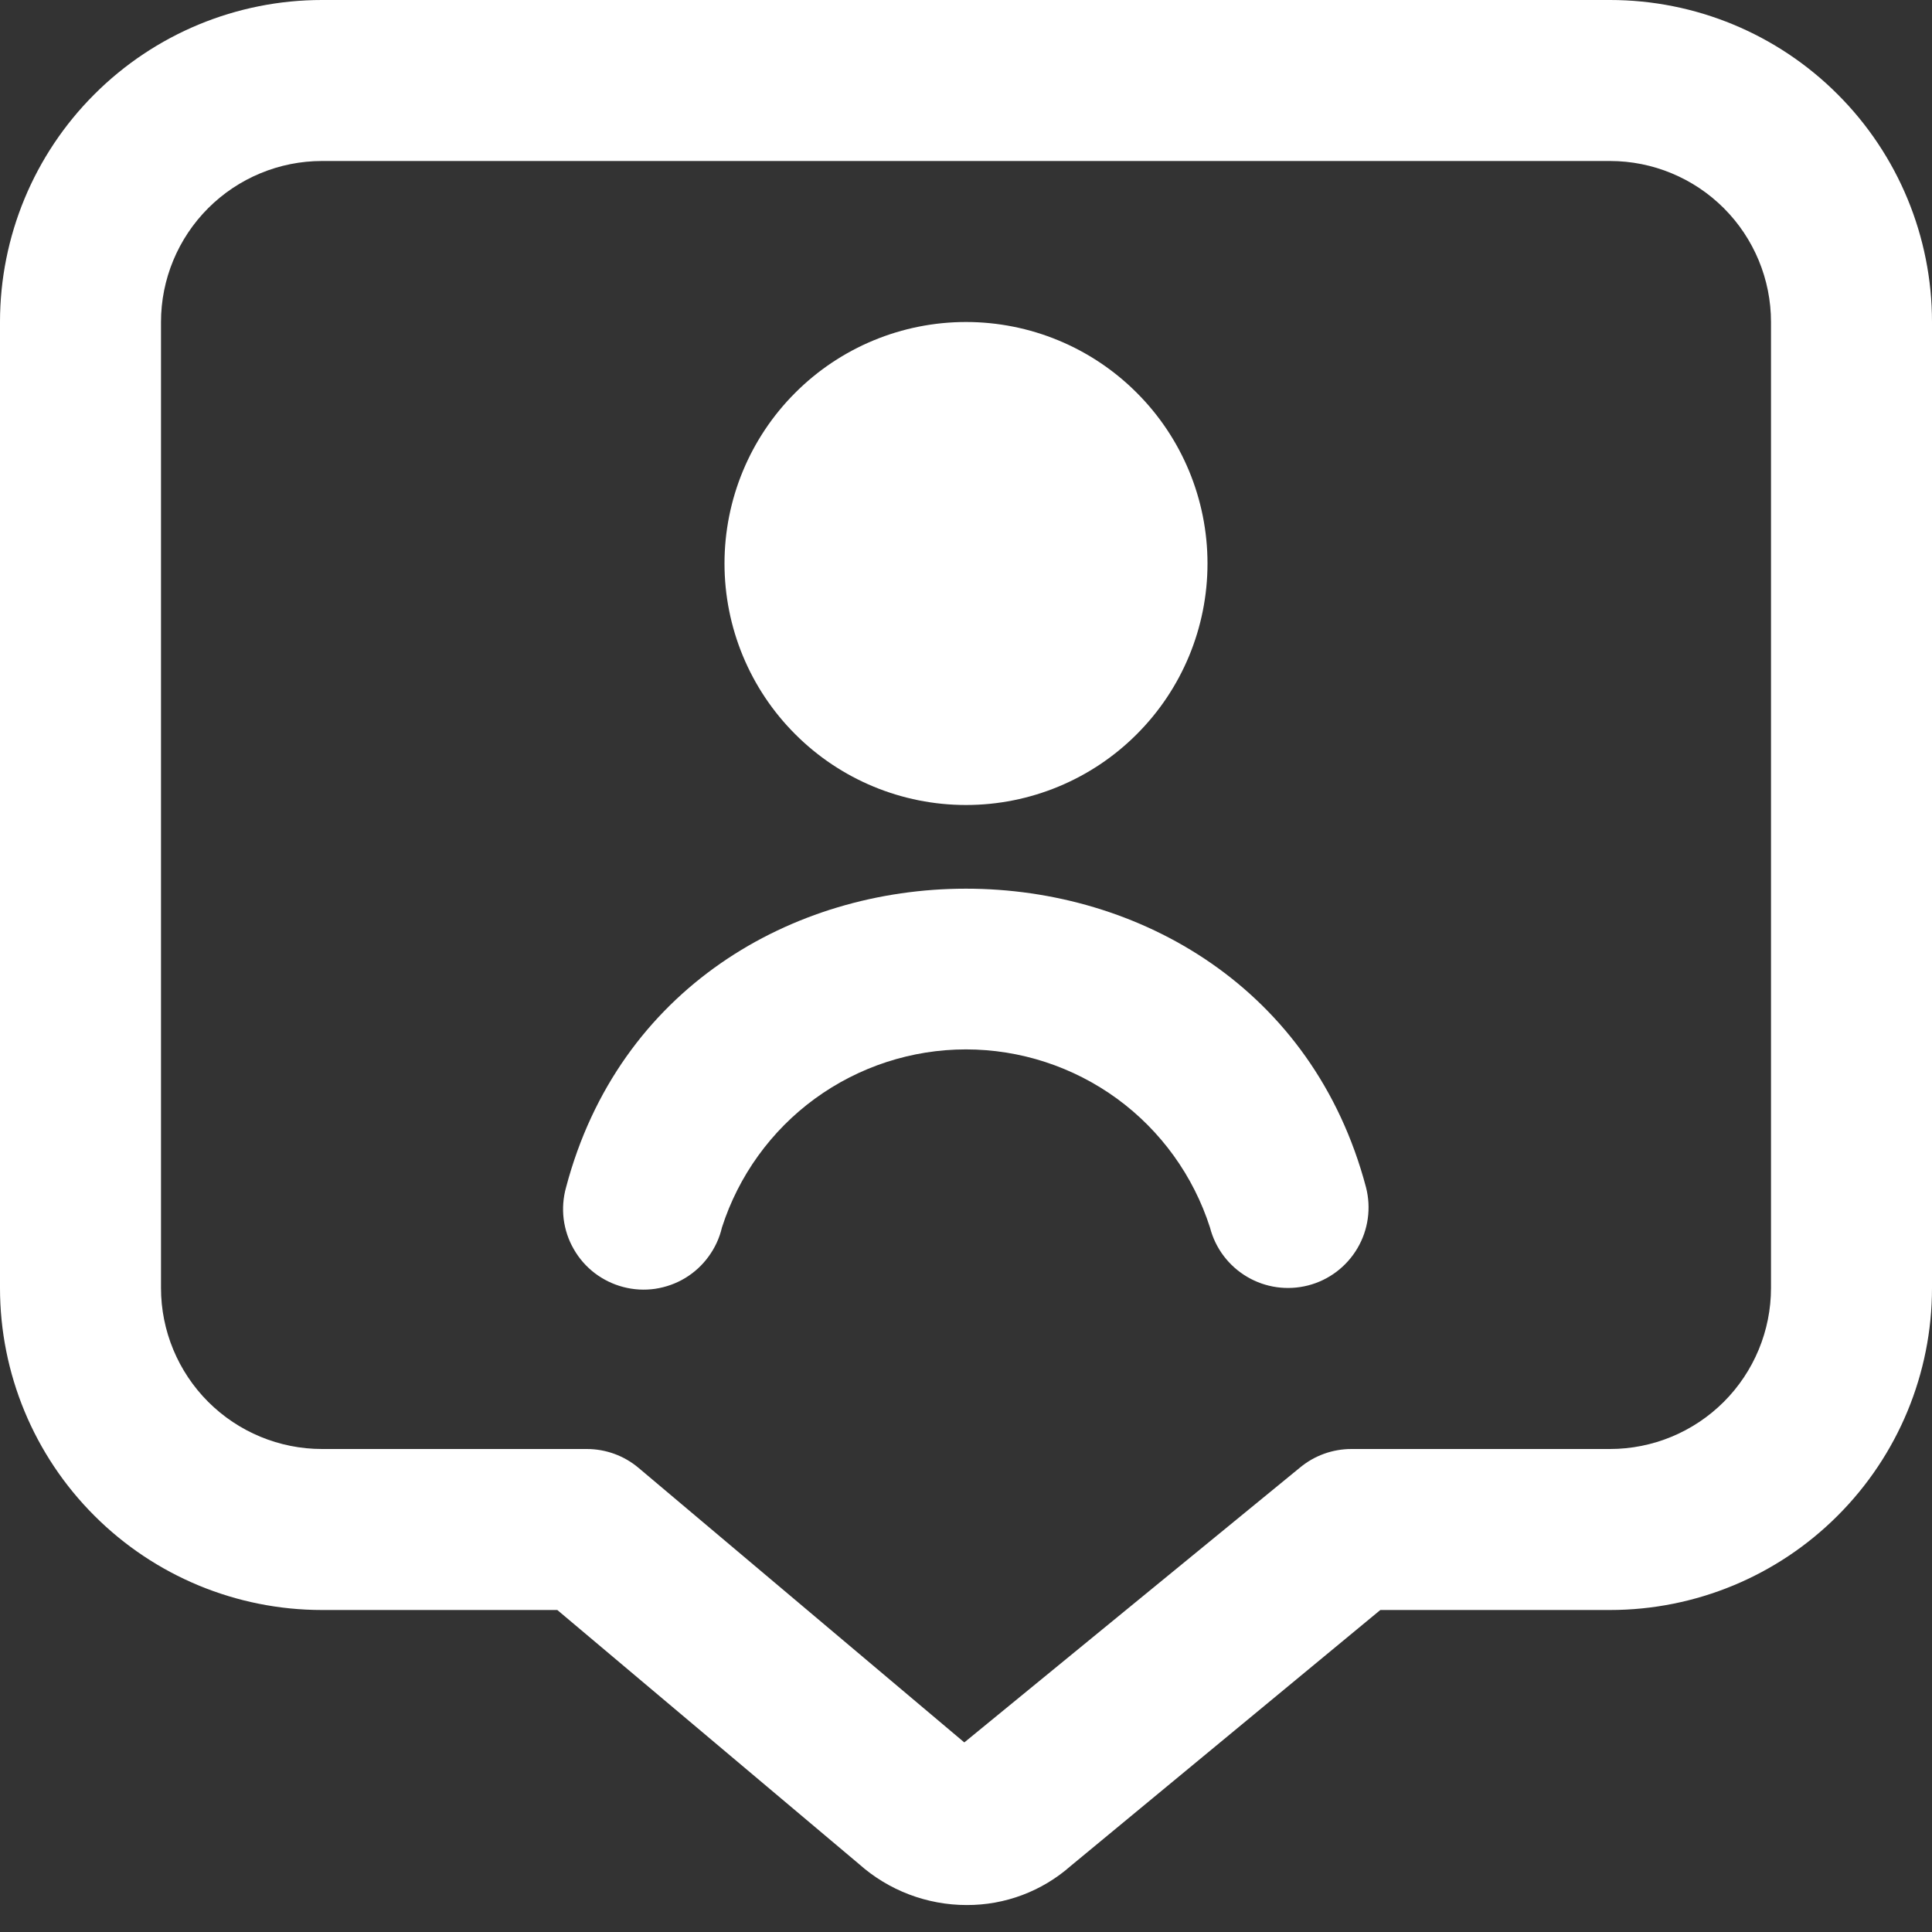 <?xml version="1.0" encoding="UTF-8"?> <svg xmlns="http://www.w3.org/2000/svg" width="24" height="24" viewBox="0 0 24 24" fill="none"><rect x="0" y="0" width="24" height="24" fill="#333333" stroke="none"/><g clip-path="url(#clip0_403_3068)"><path d="M12 10C11.204 10 10.441 9.684 9.879 9.121C9.316 8.559 9 7.796 9 7C9 6.204 9.316 5.441 9.879 4.879C10.441 4.316 11.204 4 12 4C12.796 4 13.559 4.316 14.121 4.879C14.684 5.441 15 6.204 15 7C15 7.796 14.684 8.559 14.121 9.121C13.559 9.684 12.796 10 12 10ZM8.968 15.249C9.174 14.607 9.578 14.046 10.123 13.648C10.668 13.251 11.325 13.036 11.999 13.036C12.674 13.036 13.331 13.251 13.876 13.648C14.421 14.046 14.825 14.607 15.031 15.249C15.097 15.506 15.263 15.726 15.492 15.861C15.72 15.996 15.993 16.034 16.25 15.968C16.507 15.902 16.727 15.736 16.862 15.507C16.997 15.279 17.035 15.006 16.969 14.749C15.658 9.802 8.339 9.804 7.032 14.749C6.996 14.877 6.986 15.011 7.002 15.143C7.019 15.275 7.061 15.403 7.128 15.518C7.194 15.634 7.283 15.735 7.389 15.816C7.495 15.896 7.616 15.955 7.744 15.988C7.873 16.022 8.008 16.029 8.139 16.01C8.271 15.99 8.398 15.945 8.512 15.876C8.626 15.807 8.725 15.716 8.803 15.608C8.881 15.501 8.938 15.379 8.968 15.249ZM12.009 23.665C11.516 23.665 11.039 23.484 10.671 23.156L6.923 20H4C2.939 20 1.922 19.579 1.172 18.828C0.421 18.078 0 17.061 0 16V4C0 2.939 0.421 1.922 1.172 1.172C1.922 0.421 2.939 0 4 0L20 0C21.061 0 22.078 0.421 22.828 1.172C23.579 1.922 24 2.939 24 4V16C24 17.061 23.579 18.078 22.828 18.828C22.078 19.579 21.061 20 20 20H17.147L13.3 23.18C12.944 23.494 12.484 23.667 12.009 23.665ZM4 2C3.47 2 2.961 2.211 2.586 2.586C2.211 2.961 2 3.47 2 4V16C2 16.53 2.211 17.039 2.586 17.414C2.961 17.789 3.47 18 4 18H7.289C7.525 18 7.753 18.083 7.933 18.235L11.979 21.645L16.151 18.229C16.33 18.081 16.555 18 16.788 18H20C20.53 18 21.039 17.789 21.414 17.414C21.789 17.039 22 16.53 22 16V4C22 3.47 21.789 2.961 21.414 2.586C21.039 2.211 20.53 2 20 2H4Z" fill="white"></path></g><defs><clipPath id="clip0_403_3068"><rect width="24" height="24" fill="white"></rect></clipPath></defs></svg> 